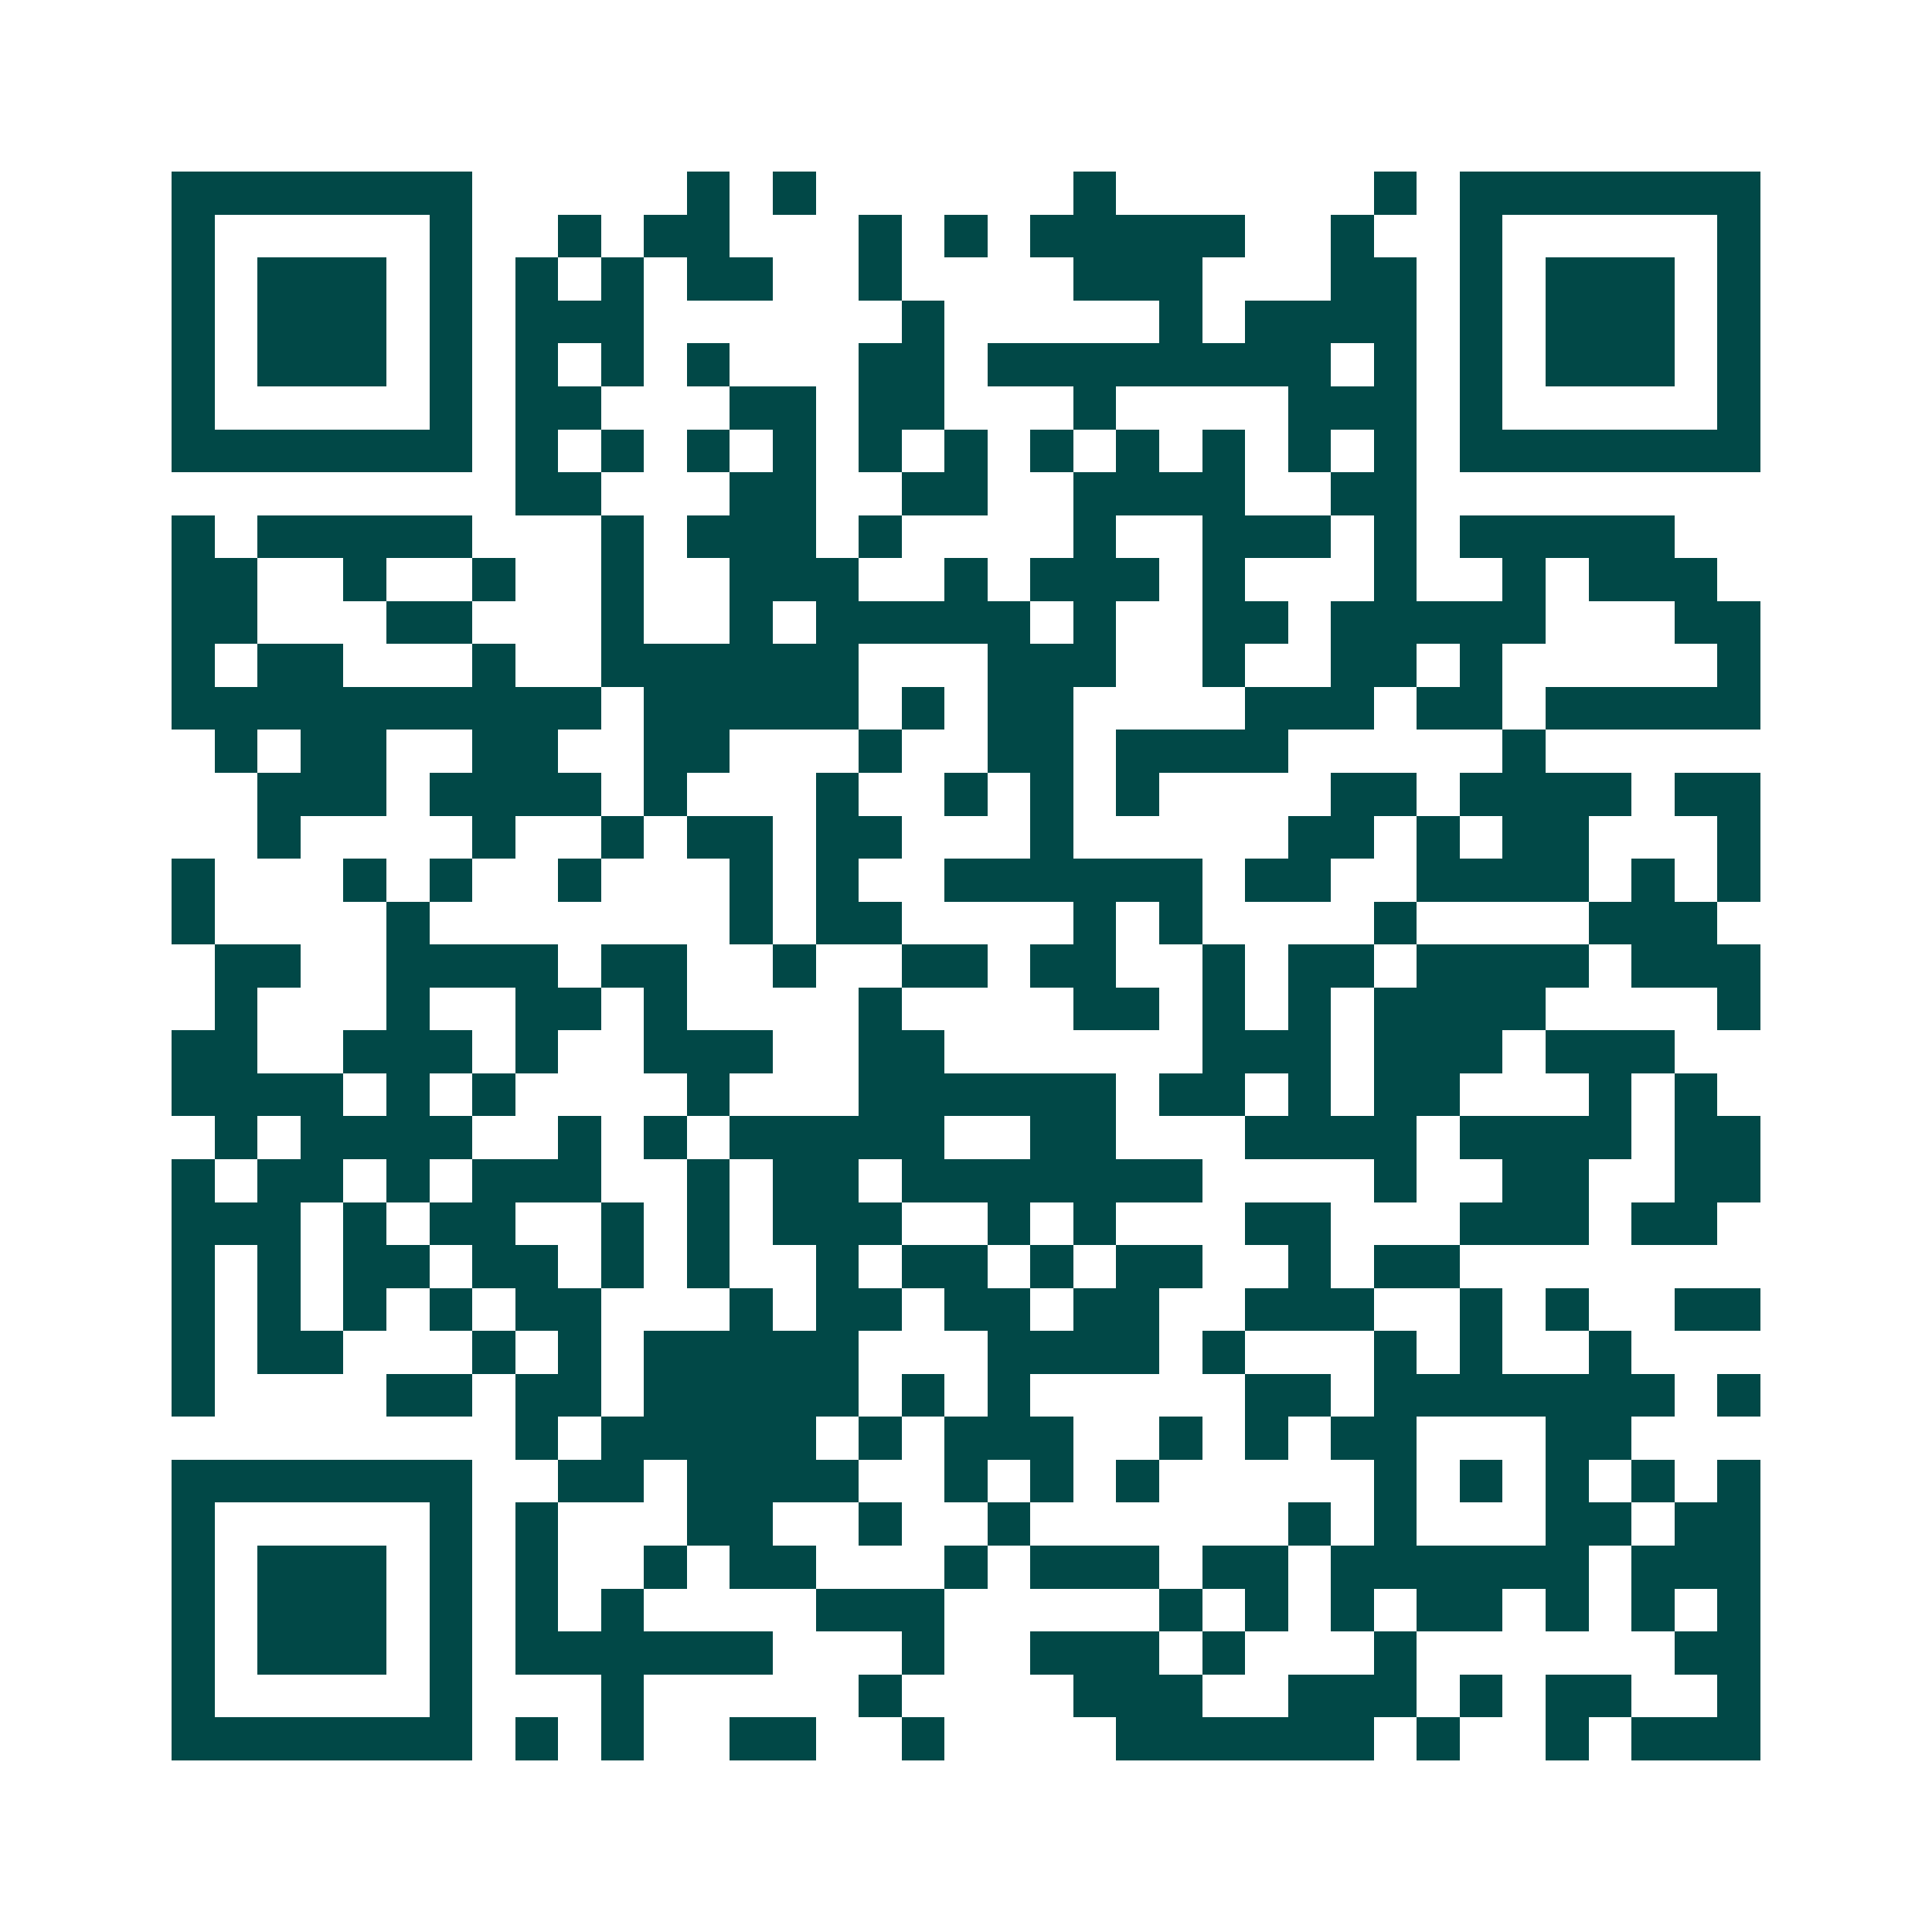 <svg xmlns="http://www.w3.org/2000/svg" width="200" height="200" viewBox="0 0 45 45" shape-rendering="crispEdges"><path fill="#ffffff" d="M0 0h45v45H0z"/><path stroke="#014847" d="M4 4.5h7m5 0h1m1 0h1m6 0h1m6 0h1m1 0h7M4 5.5h1m5 0h1m2 0h1m1 0h2m3 0h1m1 0h1m1 0h5m2 0h1m2 0h1m5 0h1M4 6.5h1m1 0h3m1 0h1m1 0h1m1 0h1m1 0h2m2 0h1m4 0h3m3 0h2m1 0h1m1 0h3m1 0h1M4 7.5h1m1 0h3m1 0h1m1 0h3m6 0h1m5 0h1m1 0h4m1 0h1m1 0h3m1 0h1M4 8.5h1m1 0h3m1 0h1m1 0h1m1 0h1m1 0h1m3 0h2m1 0h8m1 0h1m1 0h1m1 0h3m1 0h1M4 9.5h1m5 0h1m1 0h2m3 0h2m1 0h2m3 0h1m4 0h3m1 0h1m5 0h1M4 10.5h7m1 0h1m1 0h1m1 0h1m1 0h1m1 0h1m1 0h1m1 0h1m1 0h1m1 0h1m1 0h1m1 0h1m1 0h7M12 11.5h2m3 0h2m2 0h2m2 0h4m2 0h2M4 12.5h1m1 0h5m3 0h1m1 0h3m1 0h1m4 0h1m2 0h3m1 0h1m1 0h5M4 13.5h2m2 0h1m2 0h1m2 0h1m2 0h3m2 0h1m1 0h3m1 0h1m3 0h1m2 0h1m1 0h3M4 14.5h2m3 0h2m3 0h1m2 0h1m1 0h5m1 0h1m2 0h2m1 0h5m3 0h2M4 15.5h1m1 0h2m3 0h1m2 0h6m3 0h3m2 0h1m2 0h2m1 0h1m5 0h1M4 16.5h10m1 0h5m1 0h1m1 0h2m4 0h3m1 0h2m1 0h5M5 17.5h1m1 0h2m2 0h2m2 0h2m3 0h1m2 0h2m1 0h4m5 0h1M6 18.5h3m1 0h4m1 0h1m3 0h1m2 0h1m1 0h1m1 0h1m4 0h2m1 0h4m1 0h2M6 19.5h1m4 0h1m2 0h1m1 0h2m1 0h2m3 0h1m5 0h2m1 0h1m1 0h2m3 0h1M4 20.5h1m3 0h1m1 0h1m2 0h1m3 0h1m1 0h1m2 0h6m1 0h2m2 0h4m1 0h1m1 0h1M4 21.5h1m4 0h1m7 0h1m1 0h2m4 0h1m1 0h1m4 0h1m4 0h3M5 22.5h2m2 0h4m1 0h2m2 0h1m2 0h2m1 0h2m2 0h1m1 0h2m1 0h4m1 0h3M5 23.5h1m3 0h1m2 0h2m1 0h1m4 0h1m4 0h2m1 0h1m1 0h1m1 0h4m4 0h1M4 24.5h2m2 0h3m1 0h1m2 0h3m2 0h2m6 0h3m1 0h3m1 0h3M4 25.5h4m1 0h1m1 0h1m4 0h1m3 0h6m1 0h2m1 0h1m1 0h2m3 0h1m1 0h1M5 26.5h1m1 0h4m2 0h1m1 0h1m1 0h5m2 0h2m3 0h4m1 0h4m1 0h2M4 27.5h1m1 0h2m1 0h1m1 0h3m2 0h1m1 0h2m1 0h7m4 0h1m2 0h2m2 0h2M4 28.5h3m1 0h1m1 0h2m2 0h1m1 0h1m1 0h3m2 0h1m1 0h1m3 0h2m3 0h3m1 0h2M4 29.5h1m1 0h1m1 0h2m1 0h2m1 0h1m1 0h1m2 0h1m1 0h2m1 0h1m1 0h2m2 0h1m1 0h2M4 30.5h1m1 0h1m1 0h1m1 0h1m1 0h2m3 0h1m1 0h2m1 0h2m1 0h2m2 0h3m2 0h1m1 0h1m2 0h2M4 31.5h1m1 0h2m3 0h1m1 0h1m1 0h5m3 0h4m1 0h1m3 0h1m1 0h1m2 0h1M4 32.5h1m4 0h2m1 0h2m1 0h5m1 0h1m1 0h1m5 0h2m1 0h7m1 0h1M12 33.5h1m1 0h5m1 0h1m1 0h3m2 0h1m1 0h1m1 0h2m3 0h2M4 34.5h7m2 0h2m1 0h4m2 0h1m1 0h1m1 0h1m5 0h1m1 0h1m1 0h1m1 0h1m1 0h1M4 35.5h1m5 0h1m1 0h1m3 0h2m2 0h1m2 0h1m6 0h1m1 0h1m3 0h2m1 0h2M4 36.5h1m1 0h3m1 0h1m1 0h1m2 0h1m1 0h2m3 0h1m1 0h3m1 0h2m1 0h6m1 0h3M4 37.5h1m1 0h3m1 0h1m1 0h1m1 0h1m4 0h3m5 0h1m1 0h1m1 0h1m1 0h2m1 0h1m1 0h1m1 0h1M4 38.5h1m1 0h3m1 0h1m1 0h6m3 0h1m2 0h3m1 0h1m3 0h1m6 0h2M4 39.5h1m5 0h1m3 0h1m5 0h1m4 0h3m2 0h3m1 0h1m1 0h2m2 0h1M4 40.5h7m1 0h1m1 0h1m2 0h2m2 0h1m4 0h6m1 0h1m2 0h1m1 0h3"/></svg>
